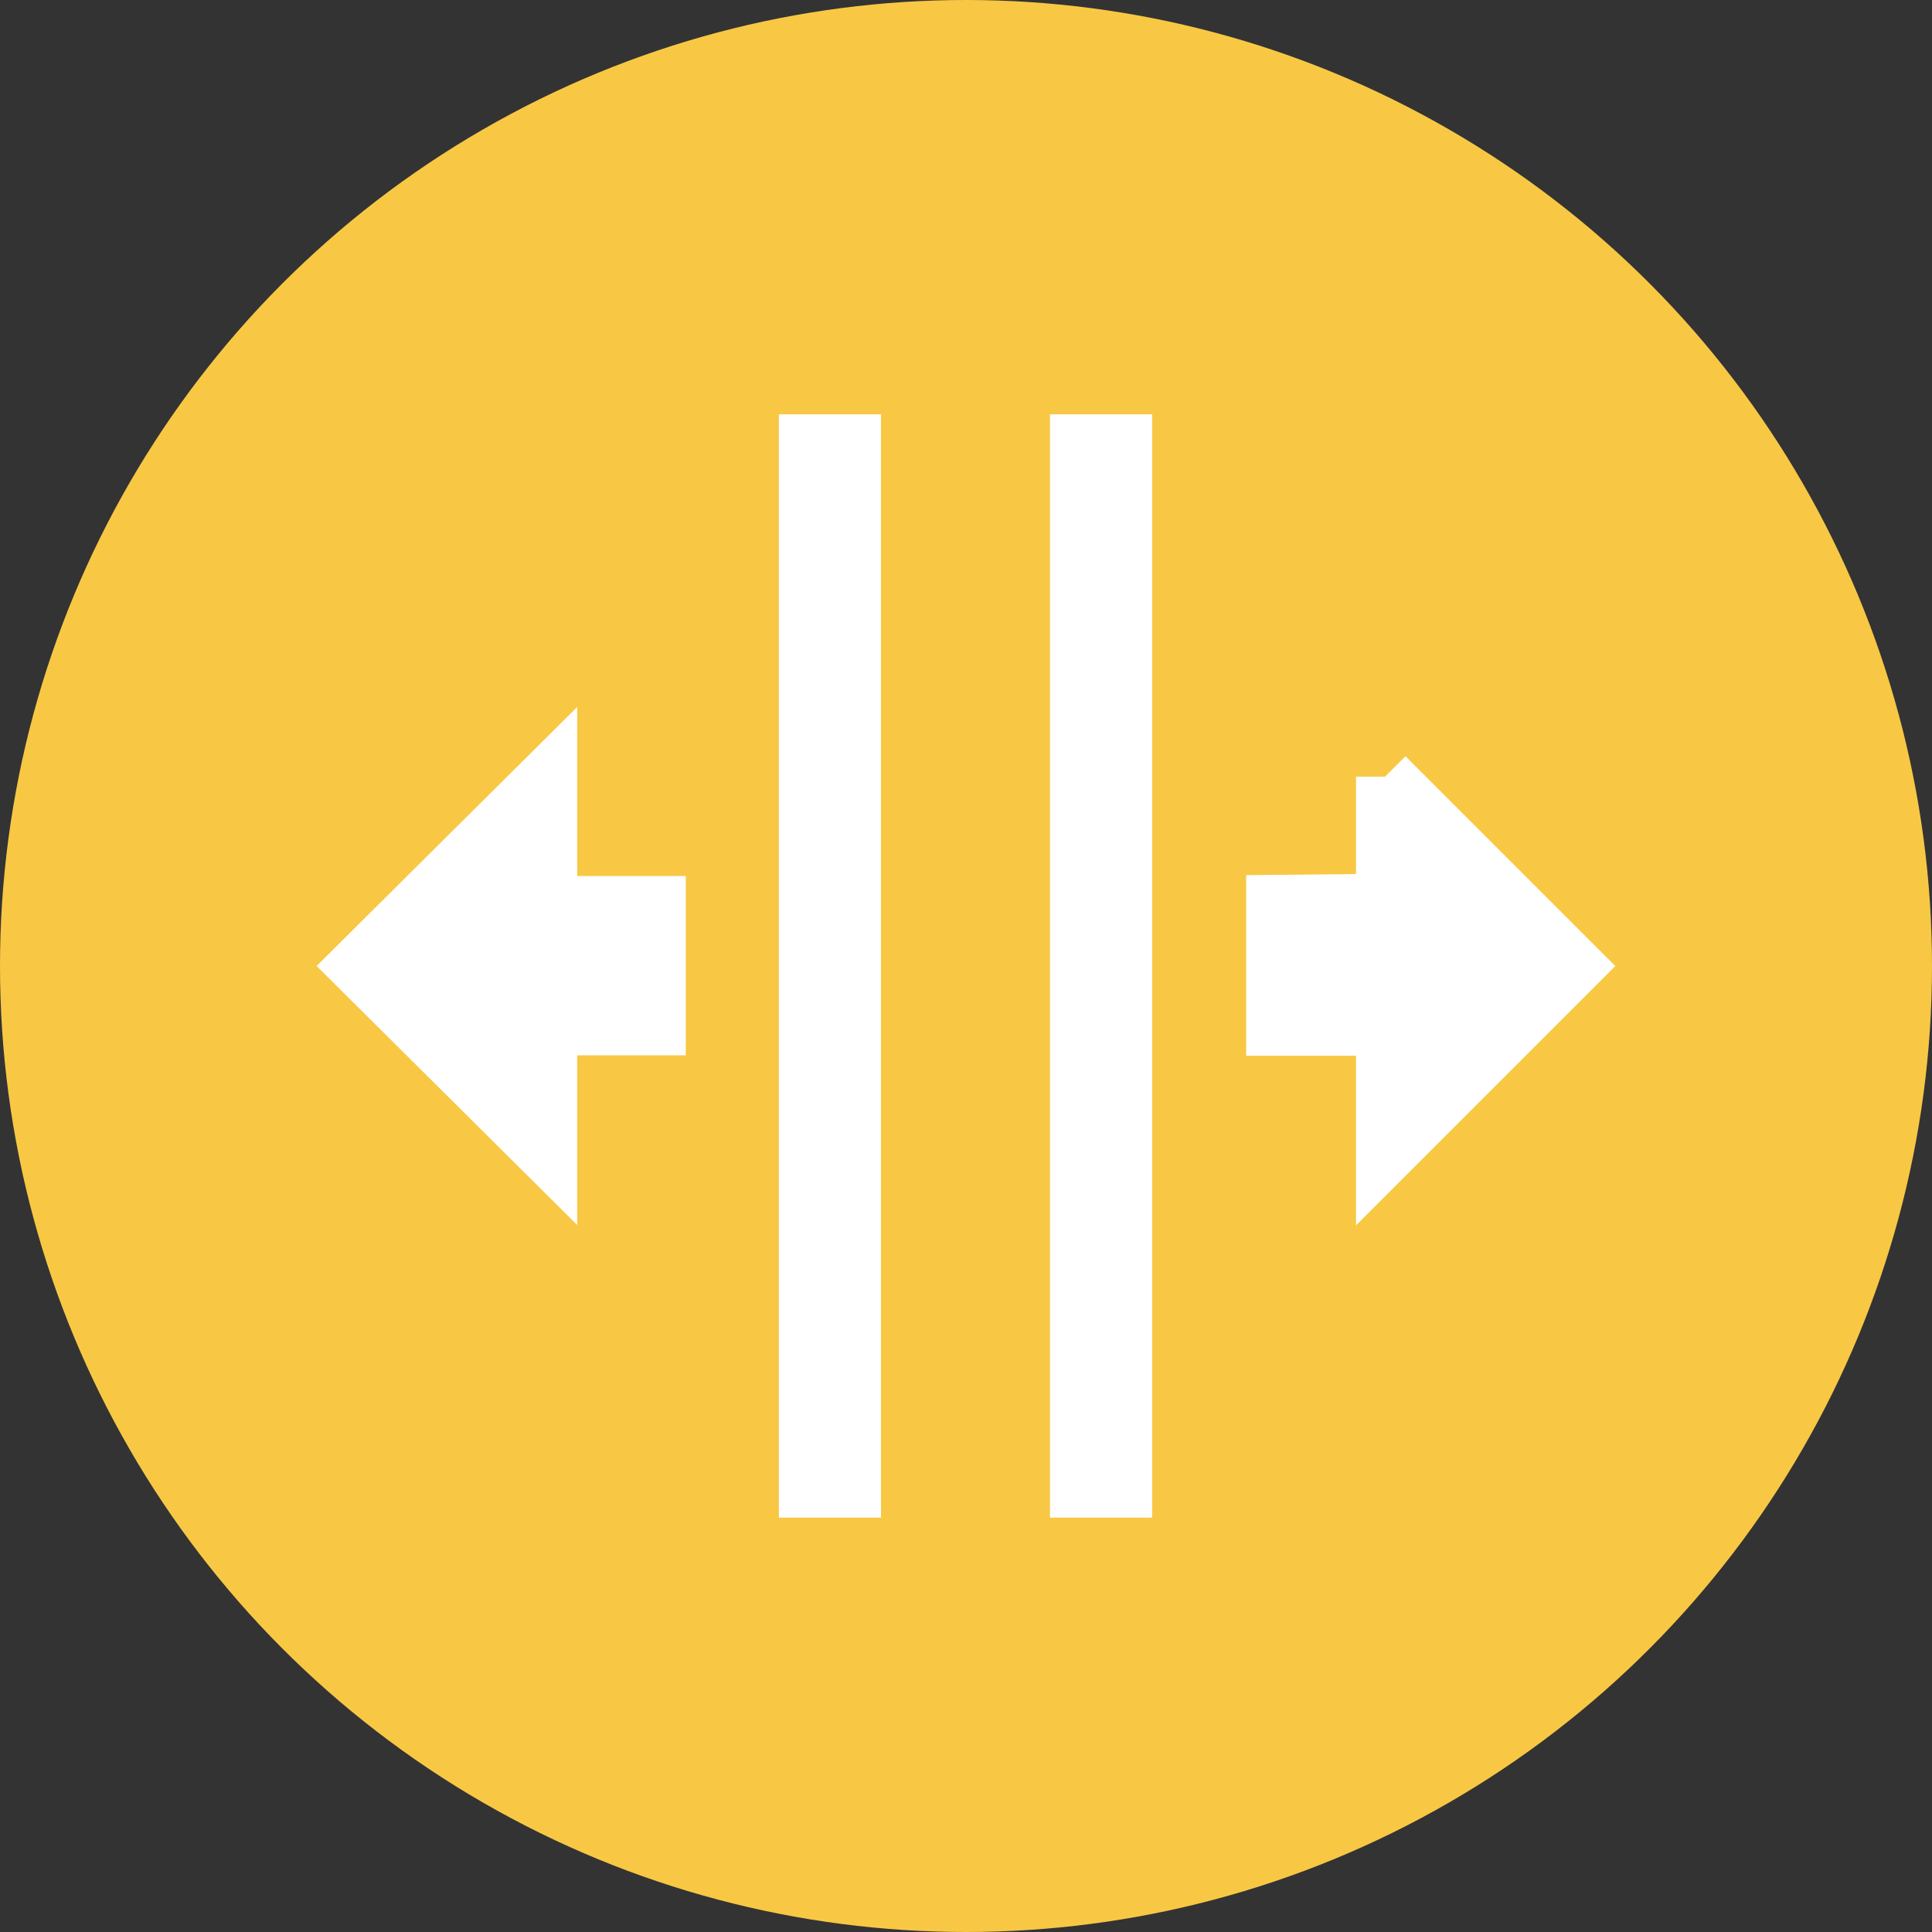 <?xml version="1.0" encoding="UTF-8"?> <svg xmlns="http://www.w3.org/2000/svg" width="100" height="100" viewBox="0 0 100 100"><rect x="0" y="0" width="100" height="100" fill="#333333" stroke="none"/><g id="Group_288" data-name="Group 288" transform="translate(-171 -4764)"><circle id="Ellipse_17" data-name="Ellipse 17" cx="50" cy="50" r="50" transform="translate(171 4764)" fill="#f8c844"></circle><g id="space-tool" transform="translate(190.565 4784.546)"><g id="Group_284" data-name="Group 284" transform="translate(-1.049 2.4)"><path id="Path_484" data-name="Path 484" d="M17.553,2.4V56.507h2.285V2.4Z" transform="translate(5.746 -2.4)" fill="#fff" stroke="#fff" stroke-width="3" fill-rule="evenodd"></path><path id="Path_485" data-name="Path 485" d="M28.757,2.4V56.507h2.285V2.4Z" transform="translate(8.575 -2.4)" fill="#fff" stroke="#fff" stroke-width="3" fill-rule="evenodd"></path><path id="Path_486" data-name="Path 486" d="M39.549,16.176V22.7l-5.684.058v6.363h5.684v6.658l9.8-9.8-9.8-9.8Z" transform="translate(13.622 1.078)" fill="#fff" stroke="#fff" stroke-width="3" fill-rule="evenodd"></path><path id="Path_487" data-name="Path 487" d="M11.811,16.176l-9.86,9.8,9.86,9.8V29.1h5.62V22.819h-5.62Z" transform="translate(-1.951 1.078)" fill="#fff" stroke="#fff" stroke-width="3" fill-rule="evenodd"></path></g></g></g></svg> 